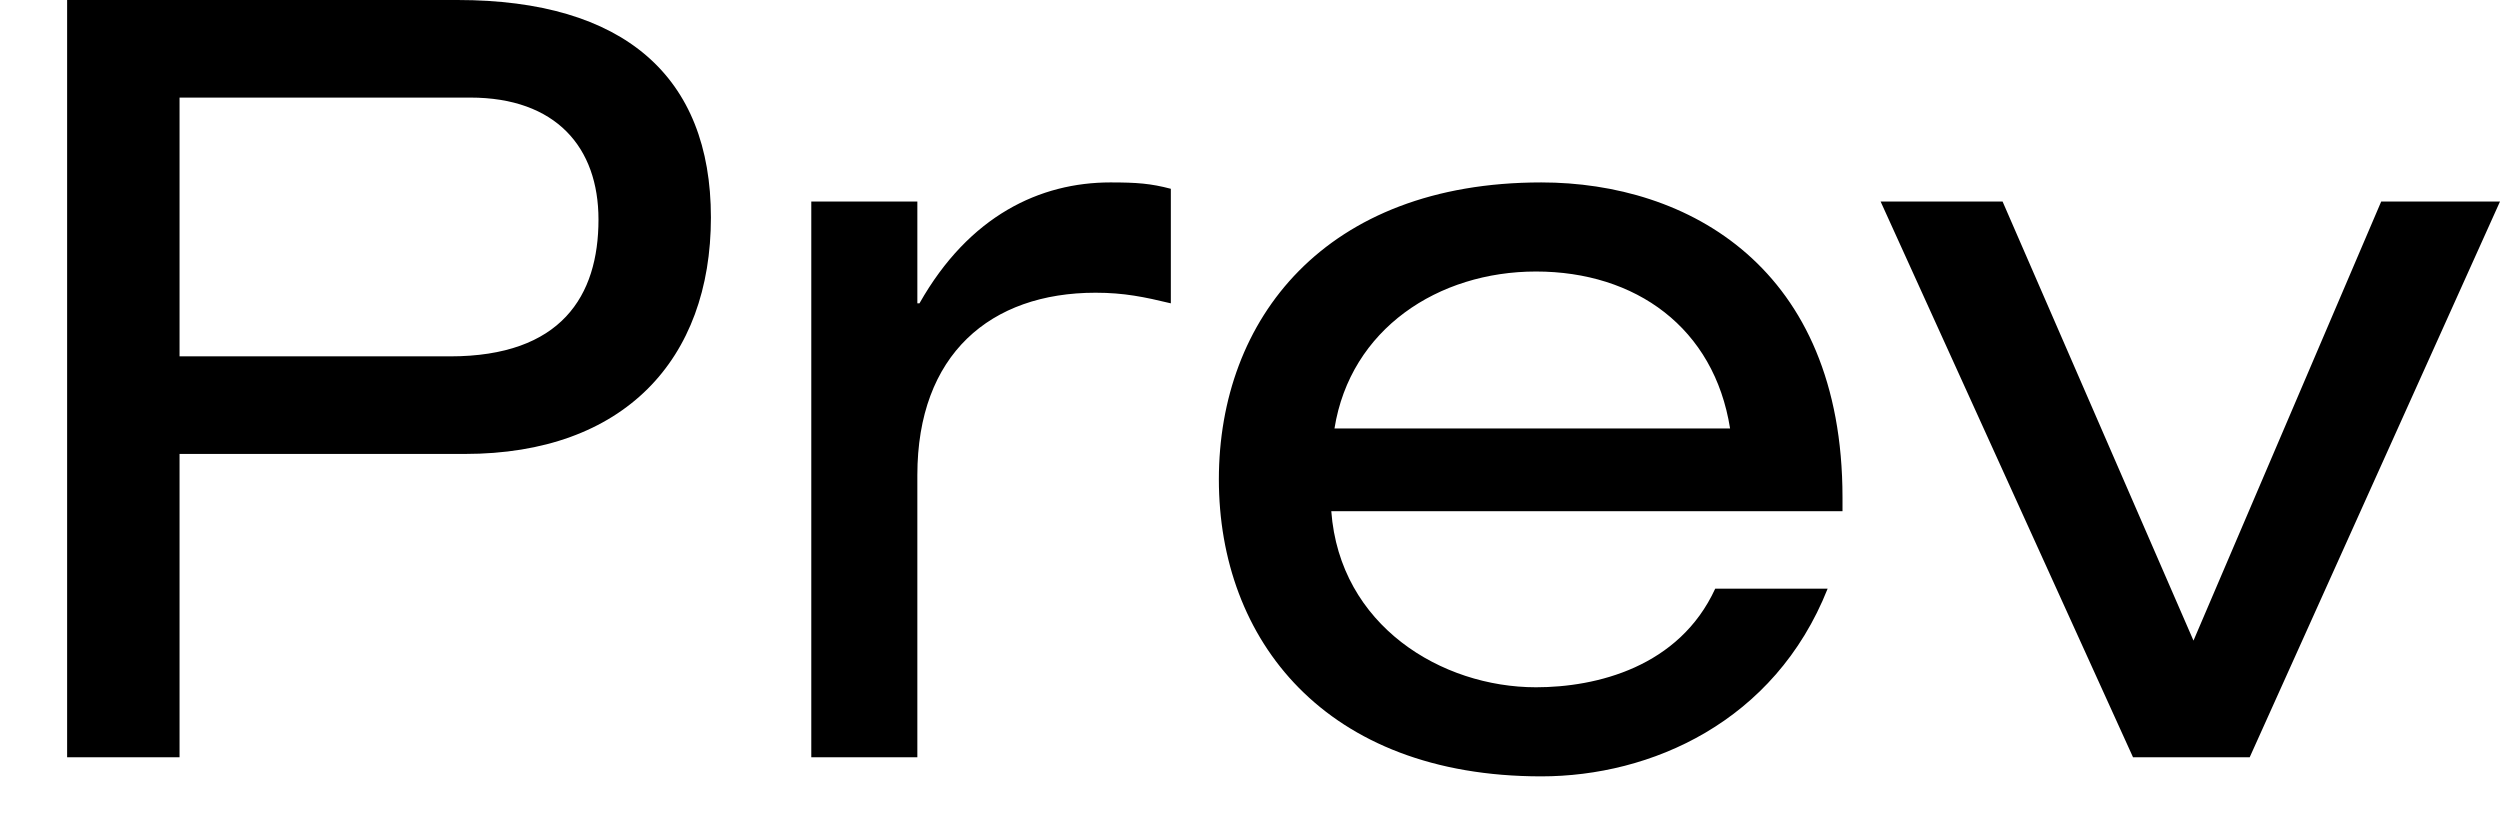 <svg xmlns="http://www.w3.org/2000/svg" fill="none" viewBox="0 0 33 11"><path fill="#000" d="m28.954 8.456 2.478-5.796H33l-3.304 7.336h-1.54L24.824 2.66h1.61l2.52 5.796ZM24.32 6.748h-6.747c.112 1.512 1.456 2.324 2.702 2.324.798 0 1.89-.266 2.366-1.302h1.484c-.7 1.764-2.338 2.478-3.78 2.478-2.856 0-4.256-1.806-4.256-3.92s1.4-3.92 4.256-3.92c1.932 0 3.976 1.12 3.976 4.158v.182Zm-6.705-1.092h5.222c-.21-1.33-1.246-2.072-2.562-2.072-1.288 0-2.45.756-2.66 2.072Zm-6.906 4.34V2.66h1.4v1.344h.028c.658-1.162 1.596-1.596 2.52-1.596.35 0 .532.014.798.084v1.512c-.35-.084-.616-.14-.994-.14-1.386 0-2.352.812-2.352 2.408v3.724h-1.4Zm-9.823 0V0h5.152c2.198 0 3.346 1.008 3.346 2.87 0 1.876-1.148 3.122-3.248 3.122H2.37v4.004H.886ZM2.37 4.704h3.57c1.47 0 1.96-.798 1.96-1.806 0-.952-.56-1.61-1.694-1.61H2.37v3.416Z"/></svg>